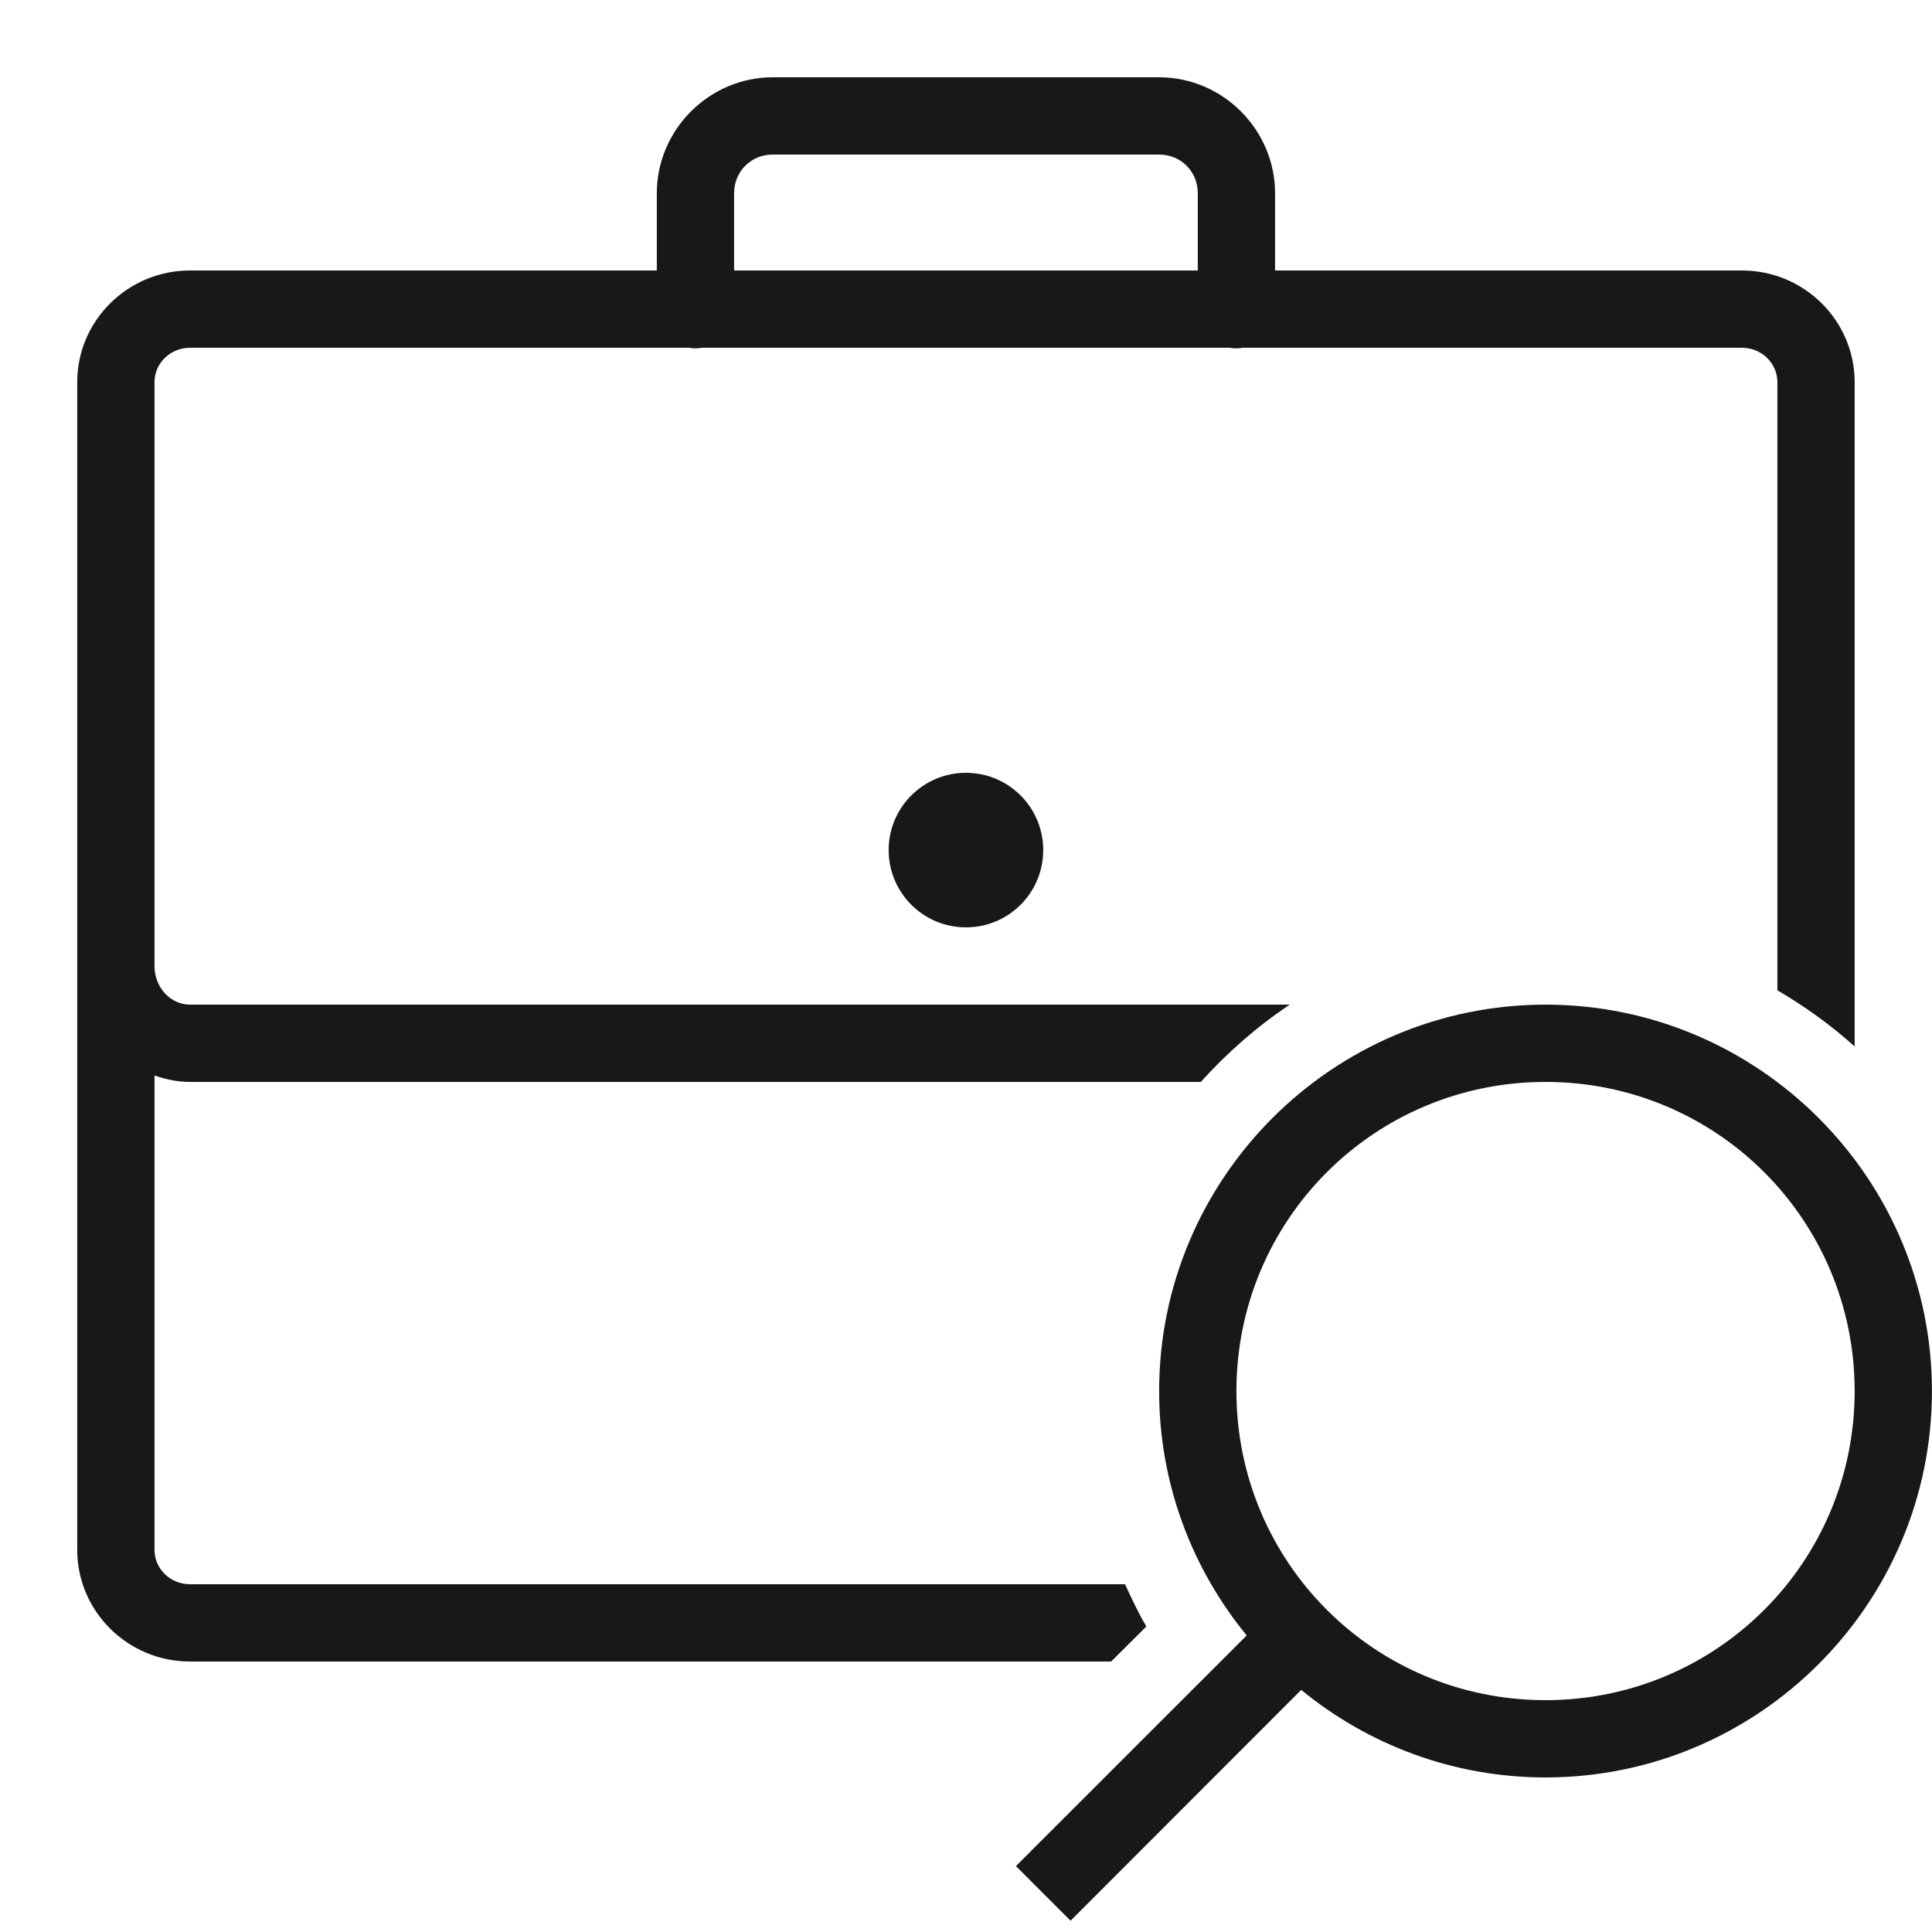 <svg width="32" height="32" viewBox="0 0 32 32" fill="none" xmlns="http://www.w3.org/2000/svg">
<path d="M12.799 1.28C11.747 1.28 10.879 2.148 10.879 3.2V4.48H3.147C2.117 4.48 1.279 5.31 1.279 6.33V25.67C1.279 26.69 2.117 27.52 3.147 27.52H18.404L18.987 26.94C18.854 26.713 18.744 26.478 18.634 26.24H3.147C2.822 26.24 2.559 25.985 2.559 25.67V17.813C2.744 17.878 2.942 17.92 3.147 17.92H19.889C20.327 17.435 20.819 17.003 21.362 16.64H3.147C2.822 16.64 2.559 16.353 2.559 16V6.33C2.559 6.015 2.822 5.76 3.147 5.76H11.412C11.482 5.773 11.552 5.773 11.619 5.76H20.372C20.442 5.773 20.512 5.773 20.579 5.76H28.852C29.177 5.76 29.439 6.015 29.439 6.33V16.403C29.897 16.67 30.327 16.98 30.719 17.333V6.33C30.719 5.31 29.882 4.48 28.852 4.48H21.119V3.2C21.119 2.148 20.252 1.28 19.199 1.28H12.799ZM12.799 2.56H19.199C19.559 2.56 19.839 2.84 19.839 3.2V4.48H12.159V3.2C12.159 2.84 12.439 2.56 12.799 2.56ZM15.999 12.8C15.292 12.8 14.719 13.373 14.719 14.08C14.719 14.788 15.292 15.36 15.999 15.36C16.707 15.36 17.279 14.788 17.279 14.08C17.279 13.373 16.707 12.8 15.999 12.8ZM25.599 16.64C22.072 16.64 19.199 19.513 19.199 23.04C19.199 24.575 19.744 25.983 20.649 27.088L16.827 30.908L17.732 31.813L21.552 27.99C22.657 28.895 24.064 29.44 25.599 29.44C29.127 29.44 31.999 26.568 31.999 23.04C31.999 19.513 29.127 16.64 25.599 16.64ZM25.599 17.92C28.434 17.92 30.719 20.205 30.719 23.04C30.719 25.875 28.434 28.16 25.599 28.16C22.764 28.16 20.479 25.875 20.479 23.04C20.479 20.205 22.764 17.92 25.599 17.92Z" fill="#181818"/>
</svg>
